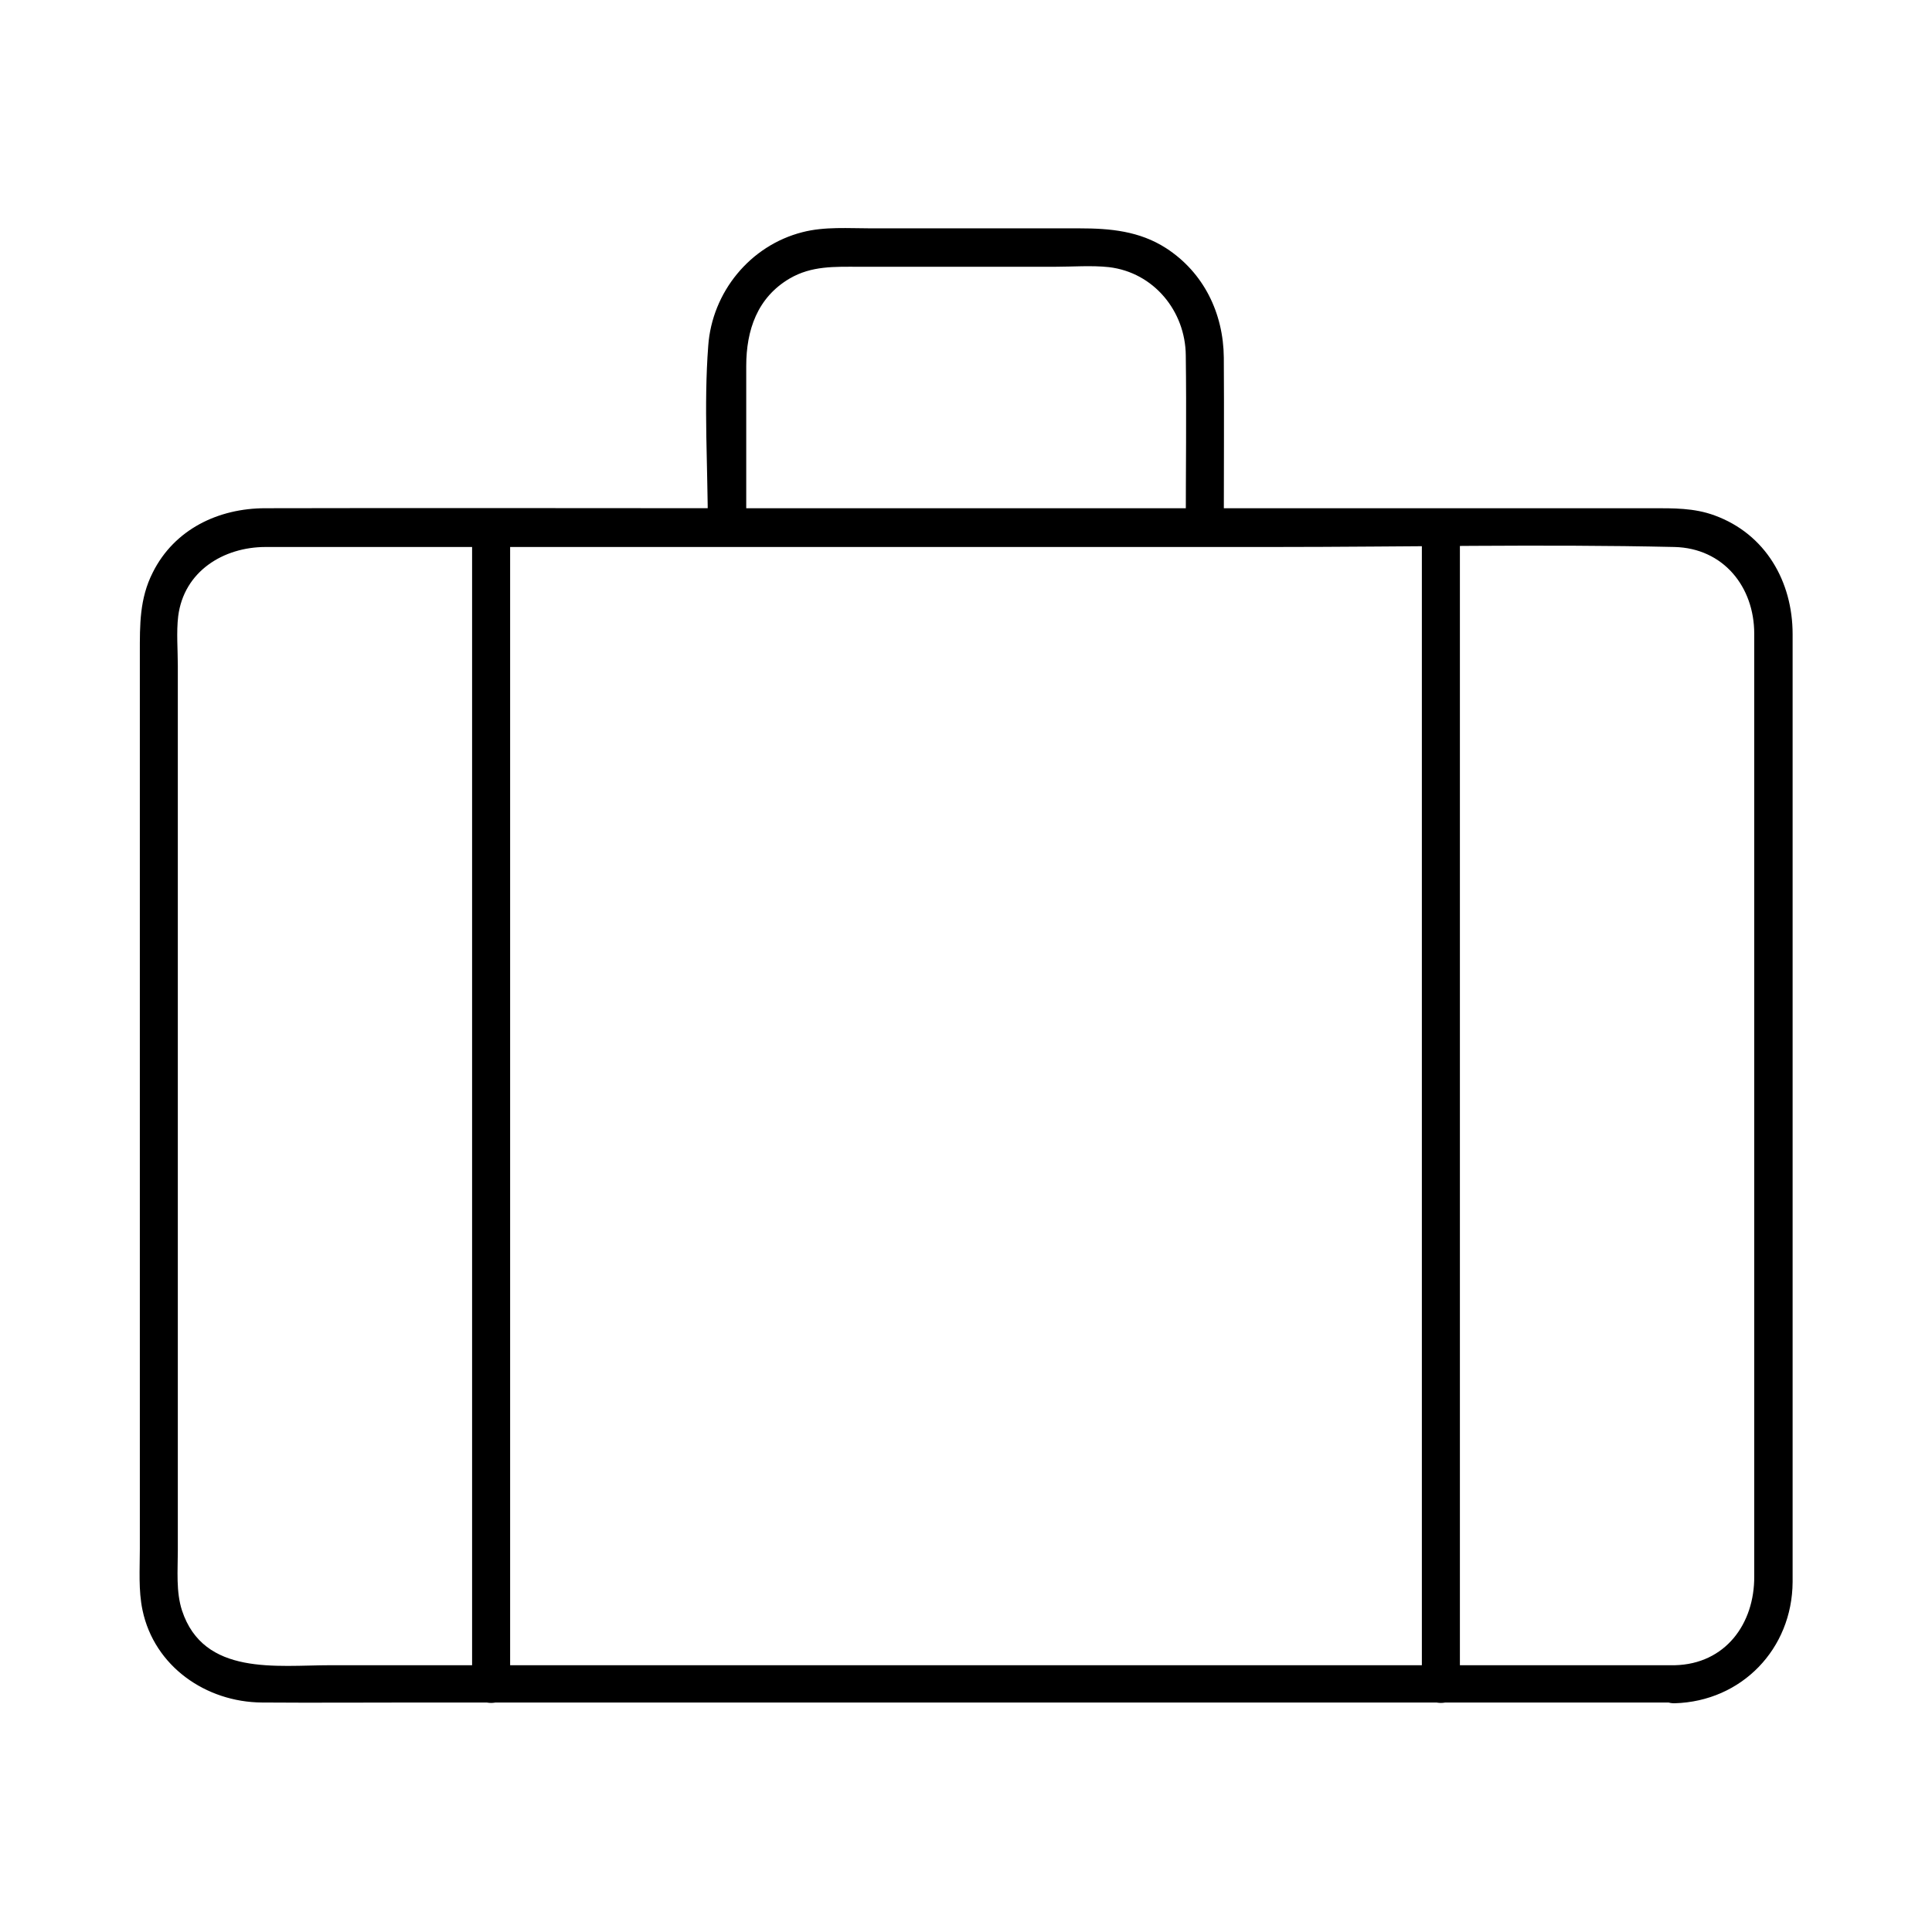 <?xml version="1.0" encoding="UTF-8"?>
<!-- Uploaded to: SVG Repo, www.svgrepo.com, Generator: SVG Repo Mixer Tools -->
<svg fill="#000000" width="800px" height="800px" version="1.1" viewBox="144 144 512 512" xmlns="http://www.w3.org/2000/svg">
 <g>
  <path d="m587.82 585.3h-103.98-186.21-66c-14.309 0-33.656 2.922-39.398-14.508-1.613-4.938-1.109-10.68-1.109-15.719v-27.809-88.672-88.672-29.523c0-4.231-0.402-8.867 0.102-13.098 1.512-11.891 11.992-18.34 23.176-18.34h15.316 65.293 186.01c35.57 0 71.137-0.805 106.71 0 13 0.301 21.16 10.578 21.16 22.973v19.75 80.004 150.04c0.098 12.594-7.664 23.273-21.062 23.578-6.449 0.203-6.449 10.277 0 10.078 17.734-0.504 31.137-14.41 31.234-32.145v-17.332-80.406-153.46c0-13.906-7.152-26.5-20.656-31.438-5.441-2.016-10.984-1.914-16.625-1.914h-53.402-186.81c-42.422 0-84.84-0.102-127.26 0-12.395 0-24.082 5.543-29.824 17.027-3.527 6.953-3.426 13.906-3.426 21.363v68.418 168.98c0 5.34-0.402 10.984 0.707 16.223 3.125 14.914 16.828 24.383 31.641 24.484 13.703 0.102 27.508 0 41.211 0h179.46 145.9 7.758c6.543 0.199 6.543-9.875 0.098-9.875z"/>
  <path d="m269.11 283.82v104.29 164.75 37.586c0 6.449 10.078 6.449 10.078 0v-104.29-164.75-37.586c-0.004-6.551-10.078-6.551-10.078 0z"/>
  <path d="m520.81 283.82v104.29 164.75 37.586c0 6.449 10.078 6.449 10.078 0v-104.29-164.75-37.586c-0.004-6.551-10.078-6.551-10.078 0z"/>
  <path d="m341.76 283.82v-42.824c0-9.473 2.922-18.137 11.488-23.176 5.844-3.426 11.992-3.125 18.34-3.125h51.992c4.734 0 9.672-0.402 14.309 0.102 11.891 1.41 20.254 11.688 20.355 23.375 0.203 15.215 0 30.43 0 45.543 0 6.449 10.078 6.449 10.078 0 0-15.012 0.102-29.926 0-44.941-0.102-11.789-5.34-22.57-15.316-29.02-7.055-4.535-14.812-5.238-22.871-5.238h-55.219c-6.047 0-12.395-0.504-18.238 1.008-13.906 3.527-23.98 15.922-24.988 30.129-1.211 15.82-0.102 32.145-0.102 48.062 0.098 6.555 10.172 6.555 10.172 0.105z"/>
 </g>
</svg>